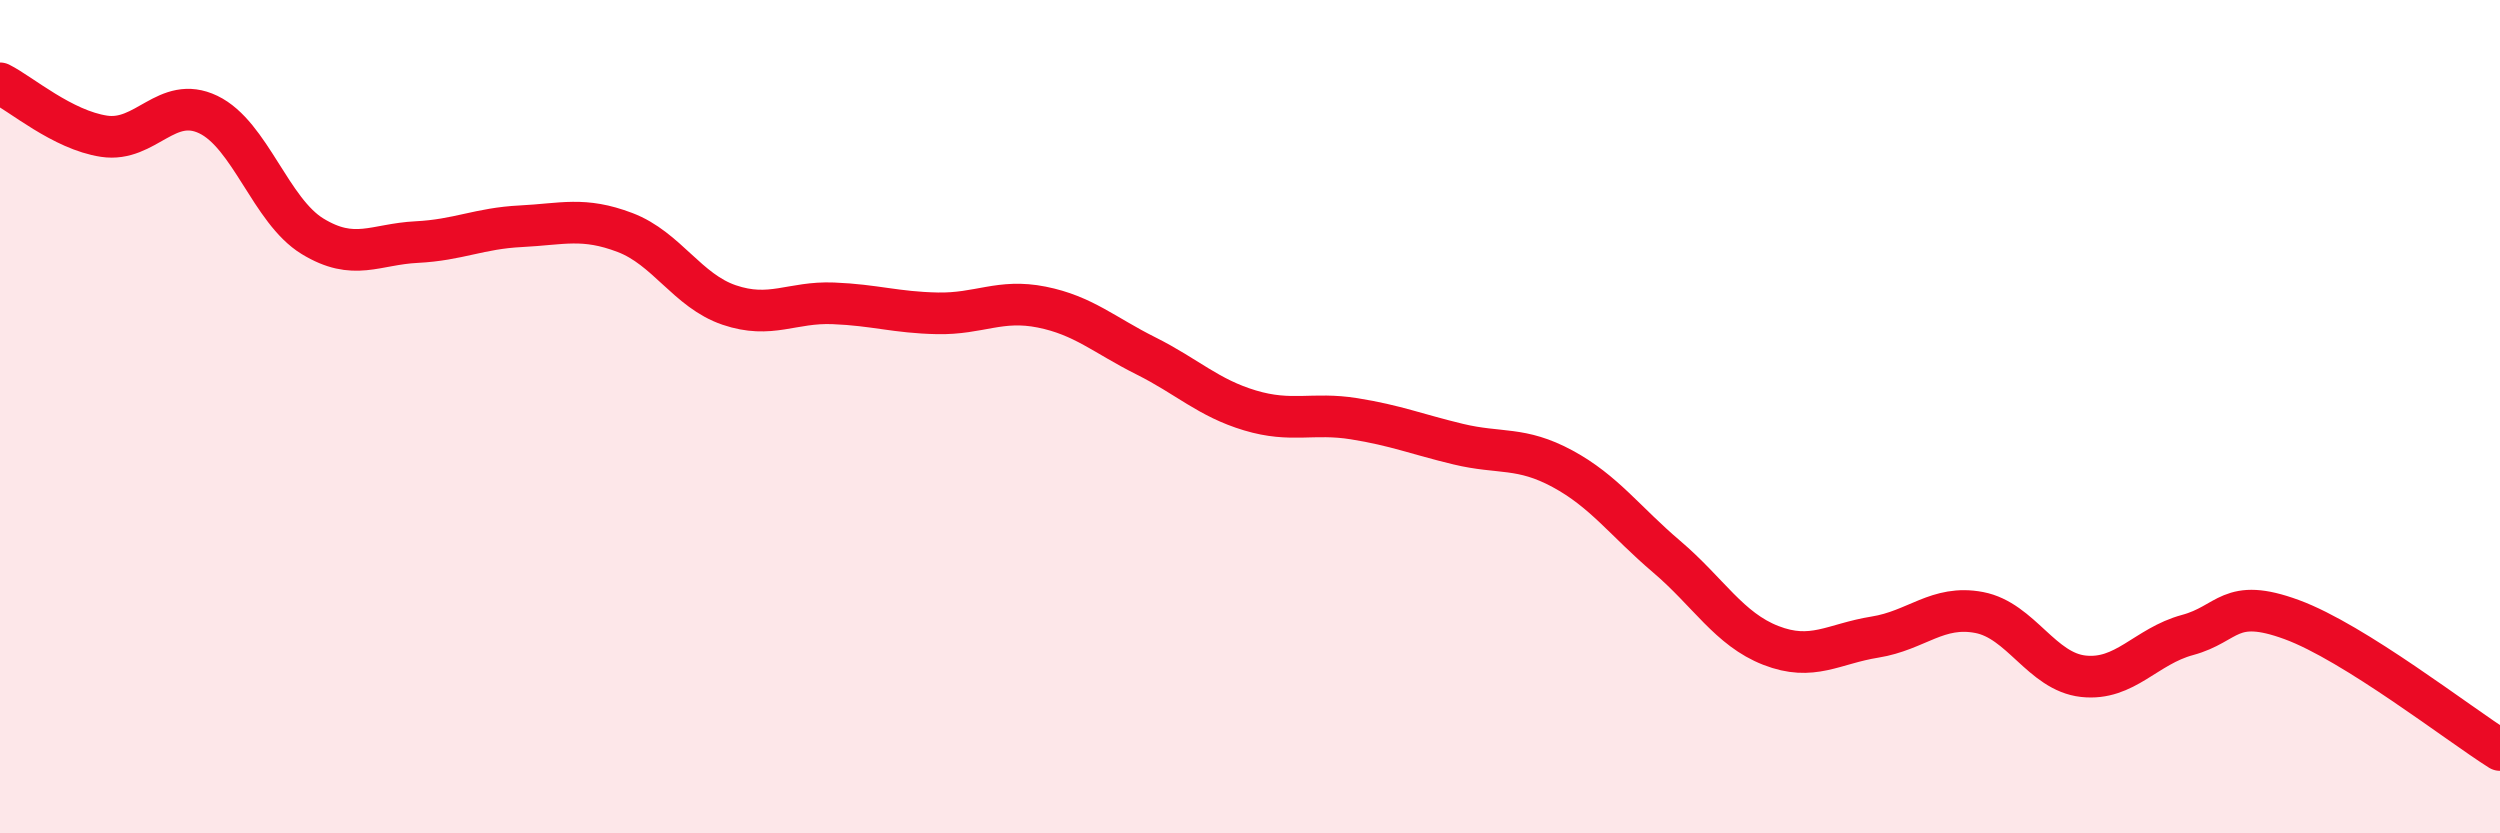 
    <svg width="60" height="20" viewBox="0 0 60 20" xmlns="http://www.w3.org/2000/svg">
      <path
        d="M 0,2 C 0.5,2.25 1.5,3.12 2.5,3.27 C 3.5,3.42 4,2.27 5,2.75 C 6,3.23 6.5,5.06 7.5,5.67 C 8.5,6.28 9,5.86 10,5.81 C 11,5.76 11.5,5.48 12.5,5.43 C 13.5,5.38 14,5.2 15,5.58 C 16,5.96 16.5,6.98 17.5,7.32 C 18.5,7.66 19,7.24 20,7.28 C 21,7.32 21.5,7.5 22.5,7.52 C 23.5,7.54 24,7.17 25,7.37 C 26,7.57 26.5,8.04 27.5,8.54 C 28.5,9.04 29,9.55 30,9.85 C 31,10.15 31.5,9.89 32.5,10.05 C 33.5,10.21 34,10.42 35,10.66 C 36,10.9 36.5,10.71 37.5,11.25 C 38.5,11.79 39,12.51 40,13.36 C 41,14.21 41.5,15.1 42.5,15.49 C 43.5,15.88 44,15.45 45,15.29 C 46,15.13 46.5,14.51 47.5,14.7 C 48.5,14.89 49,16.12 50,16.23 C 51,16.34 51.5,15.51 52.5,15.24 C 53.5,14.97 53.5,14.32 55,14.87 C 56.5,15.42 59,17.37 60,18L60 20L0 20Z"
        fill="#EB0A25"
        opacity="0.1"
        stroke-linecap="round"
        stroke-linejoin="round"
      />
      <path
        d="M 0,2 C 0.5,2.25 1.5,3.12 2.5,3.27 C 3.5,3.42 4,2.27 5,2.75 C 6,3.23 6.5,5.06 7.5,5.67 C 8.5,6.28 9,5.86 10,5.81 C 11,5.76 11.5,5.48 12.5,5.43 C 13.5,5.38 14,5.2 15,5.58 C 16,5.96 16.5,6.98 17.5,7.32 C 18.5,7.66 19,7.24 20,7.28 C 21,7.32 21.5,7.5 22.5,7.52 C 23.5,7.54 24,7.17 25,7.37 C 26,7.57 26.5,8.04 27.5,8.54 C 28.5,9.04 29,9.55 30,9.85 C 31,10.15 31.5,9.89 32.5,10.05 C 33.5,10.21 34,10.42 35,10.66 C 36,10.9 36.5,10.71 37.5,11.25 C 38.5,11.79 39,12.51 40,13.36 C 41,14.21 41.5,15.1 42.5,15.49 C 43.5,15.88 44,15.45 45,15.29 C 46,15.13 46.5,14.51 47.5,14.7 C 48.5,14.89 49,16.12 50,16.23 C 51,16.34 51.5,15.51 52.5,15.24 C 53.5,14.97 53.5,14.32 55,14.87 C 56.5,15.42 59,17.37 60,18"
        stroke="#EB0A25"
        stroke-width="1"
        fill="none"
        stroke-linecap="round"
        stroke-linejoin="round"
      />
    </svg>
  